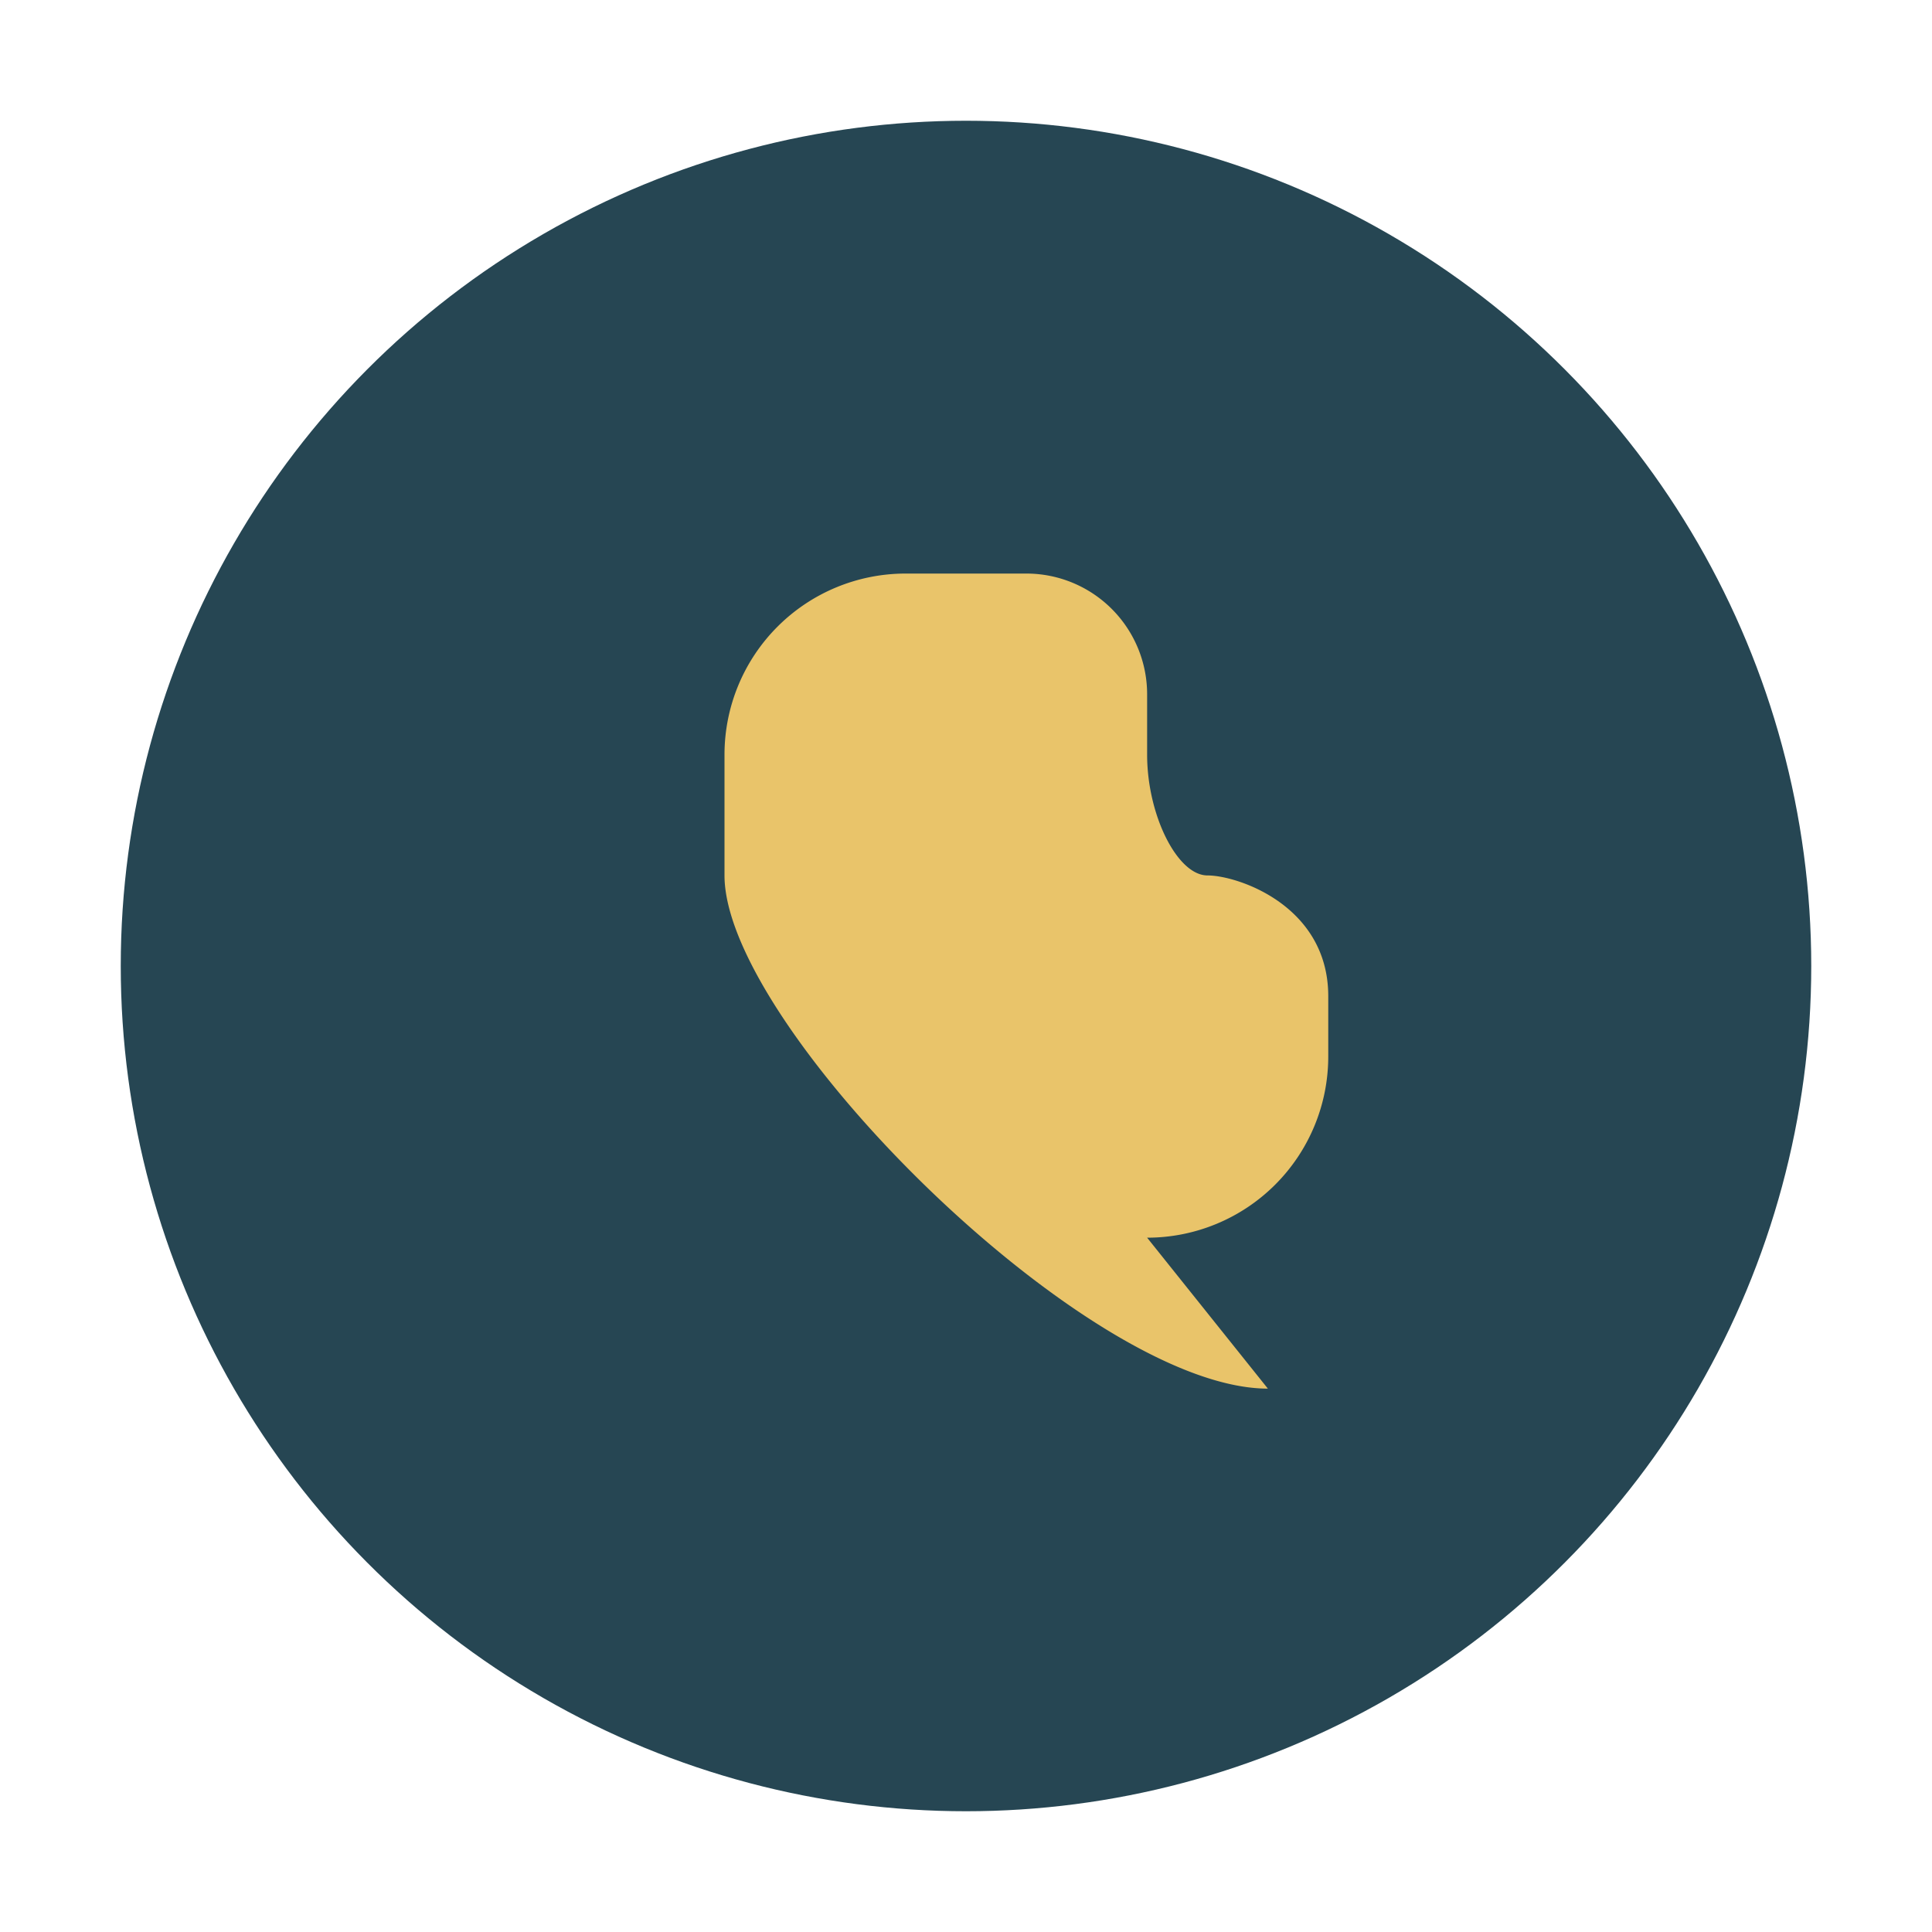 <?xml version="1.0" encoding="UTF-8"?>
<svg xmlns="http://www.w3.org/2000/svg" width="32" height="32" viewBox="0 0 32 32"><circle cx="16" cy="16" r="14" fill="#264653"/><path d="M21 23c-3 0-9-6-9-8.5v-2a3 3 0 013-3h2a2 2 0 012 2v1c0 1 .5 2 1 2 .5 0 2 .5 2 2v1a3 3 0 01-3 3z" fill="#E9C46A"/></svg>